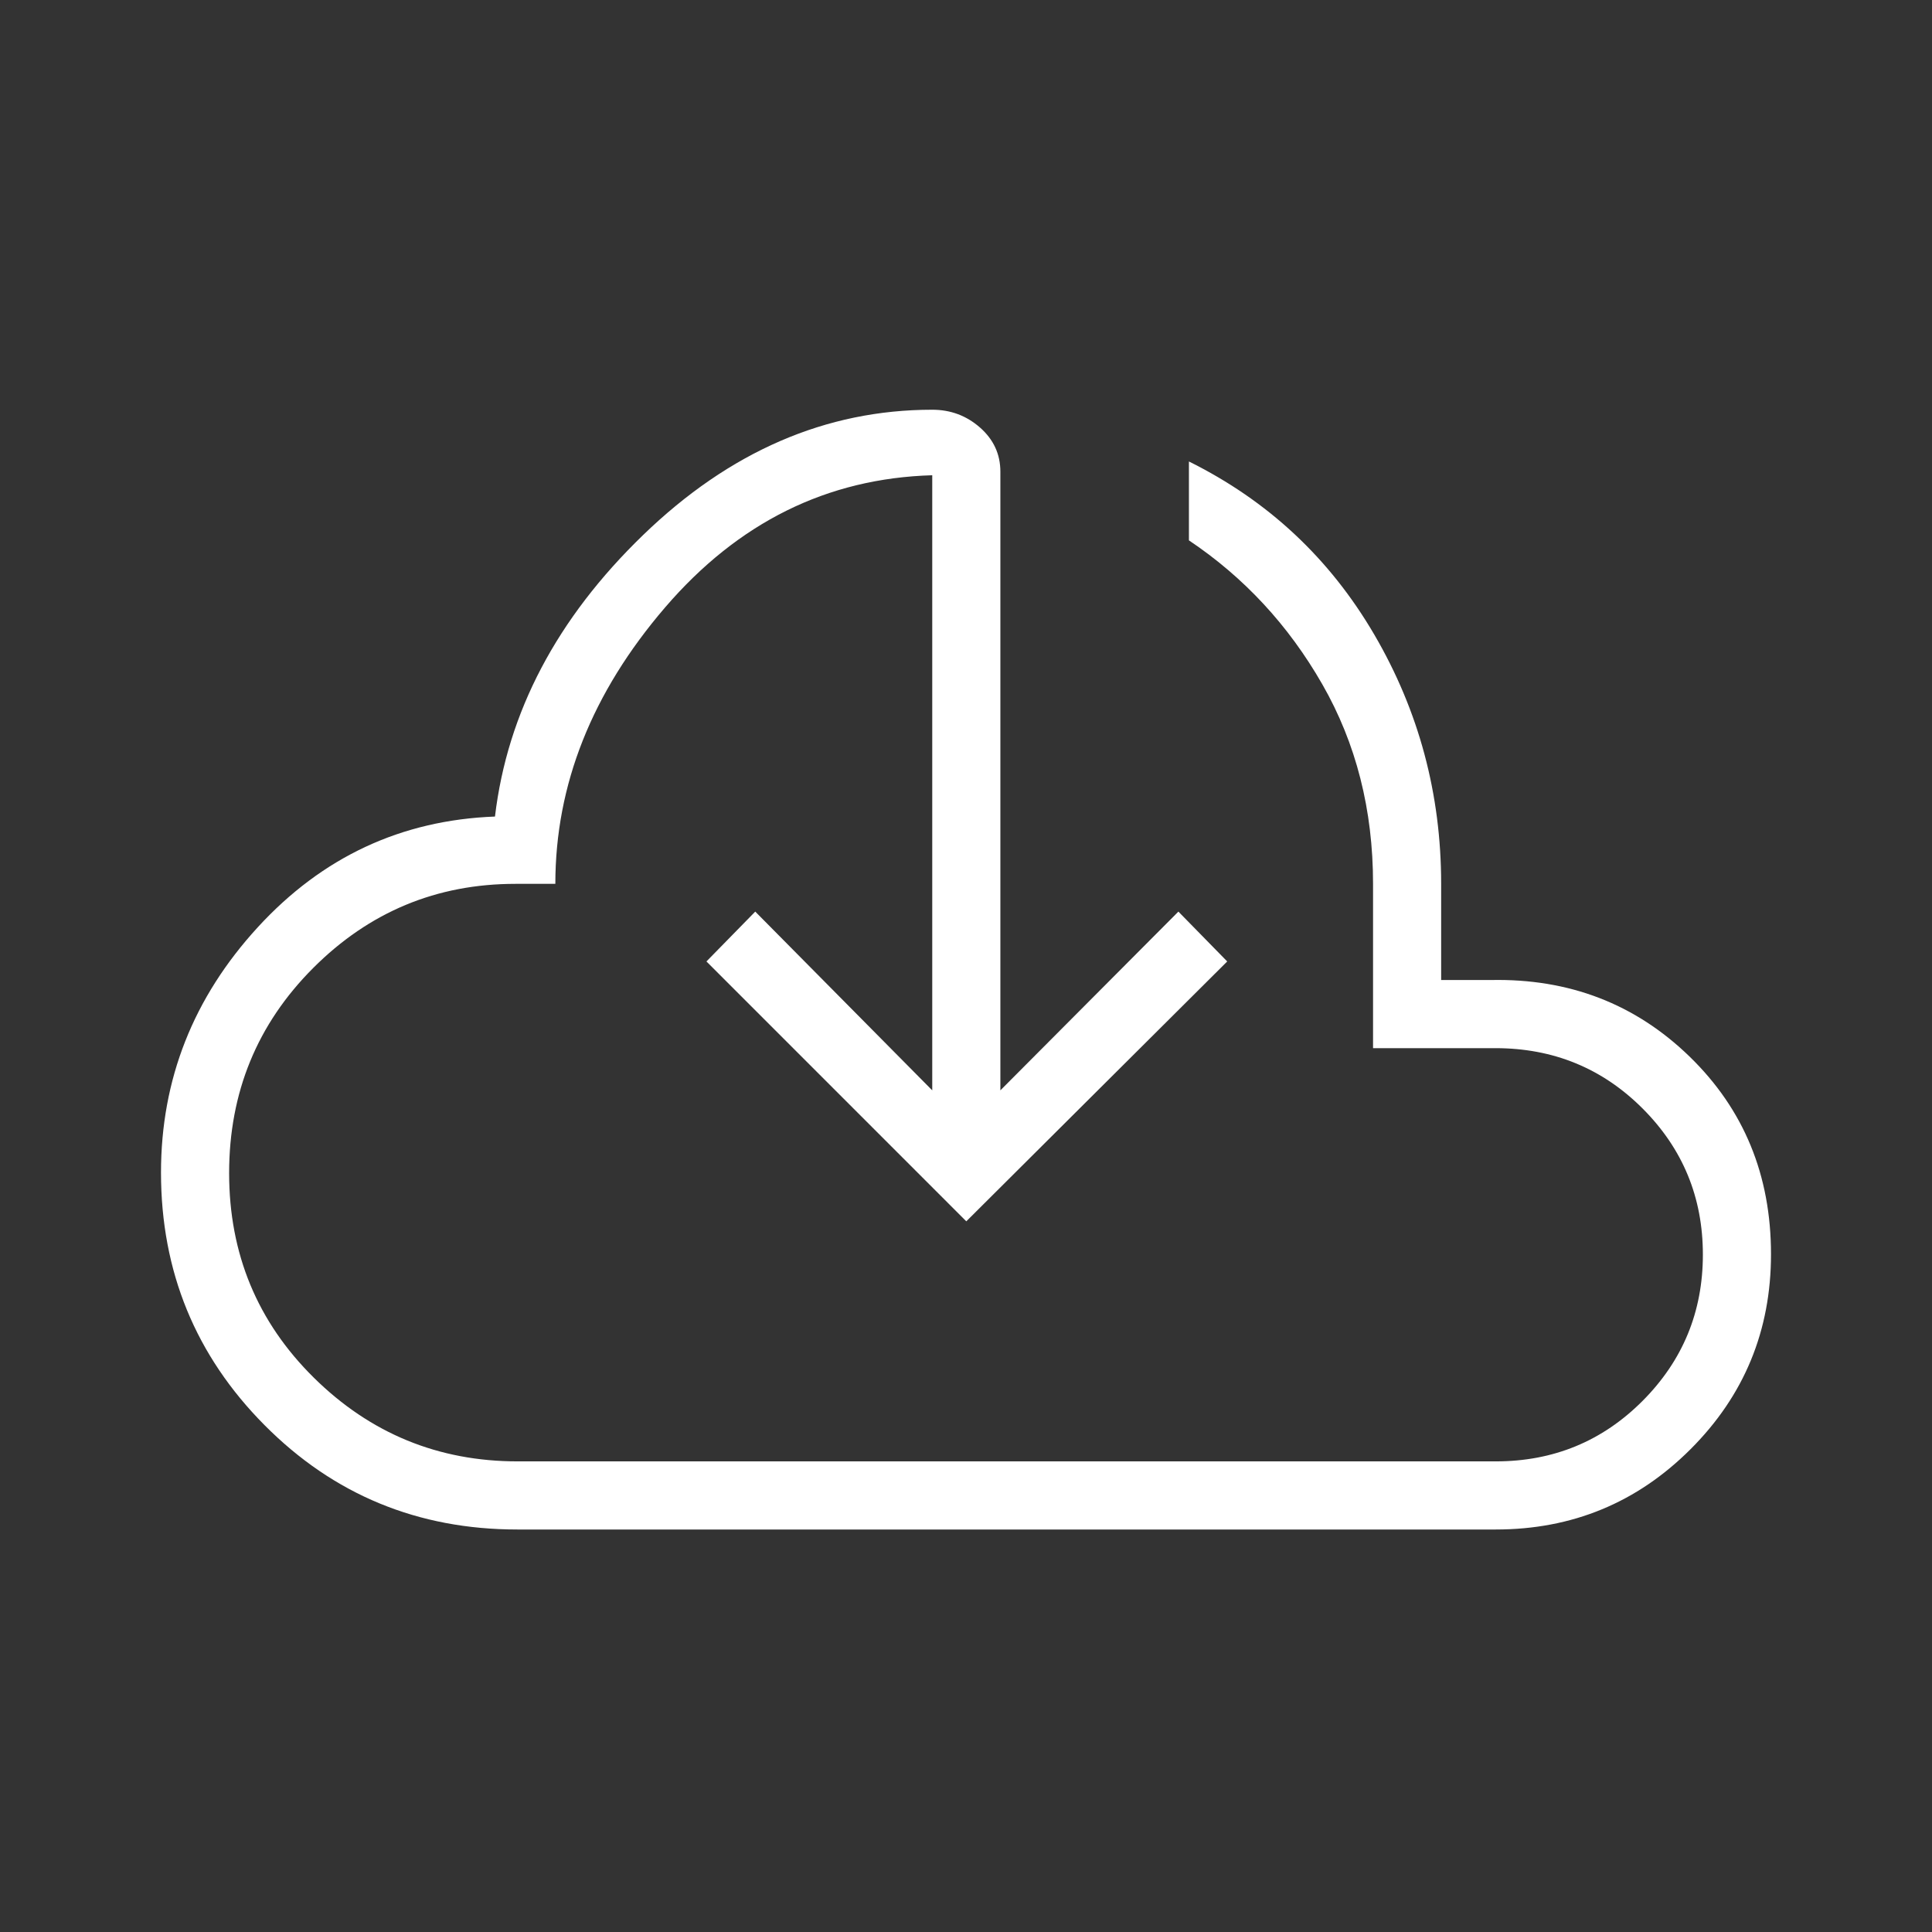 <svg xmlns="http://www.w3.org/2000/svg" height="24px" viewBox="0 -960 960 960" width="24px" fill="#fff"><rect x="0" y="-960" width="960" height="960" fill="#333333" stroke="none"/><path d="M257.08-200q-74.12 0-125.6-51.83Q80-303.65 80-377.36q0-69.43 48.05-121.85 48.05-52.41 117.9-55.05 9.26-77.69 73.64-139.92 64.38-62.23 143.64-62.23 13.67 0 23.76 8.88 10.09 8.89 10.09 21.89v307.43l88.46-88.82 24.26 24.77-129.65 129.13-129.12-129.13 24.25-24.77 87.95 88.82v-305.64q-78.31 2.26-132.79 65.73-54.49 63.48-54.49 137.3H256.1q-58.72 0-100.49 41.82-41.76 41.82-41.76 101.92 0 60.11 42.12 101.67 42.13 41.56 101.25 41.56h486.01q42.98 0 72.95-30.05 29.97-30.06 29.97-72.7 0-42.63-29.97-72.61-29.97-29.97-73.13-29.97h-60.79v-81.64q0-55.18-25.23-99.19-25.24-44.02-66.26-71.48v-39.2q58.92 29.2 92.13 86.06 33.2 56.86 33.2 123.81v47.79h24.62q58.43-1.23 98.86 38.07Q880-395.67 880-336.77q0 56.9-39.94 96.83Q800.13-200 743.23-200H257.08ZM480-495.54Z"/></svg>
